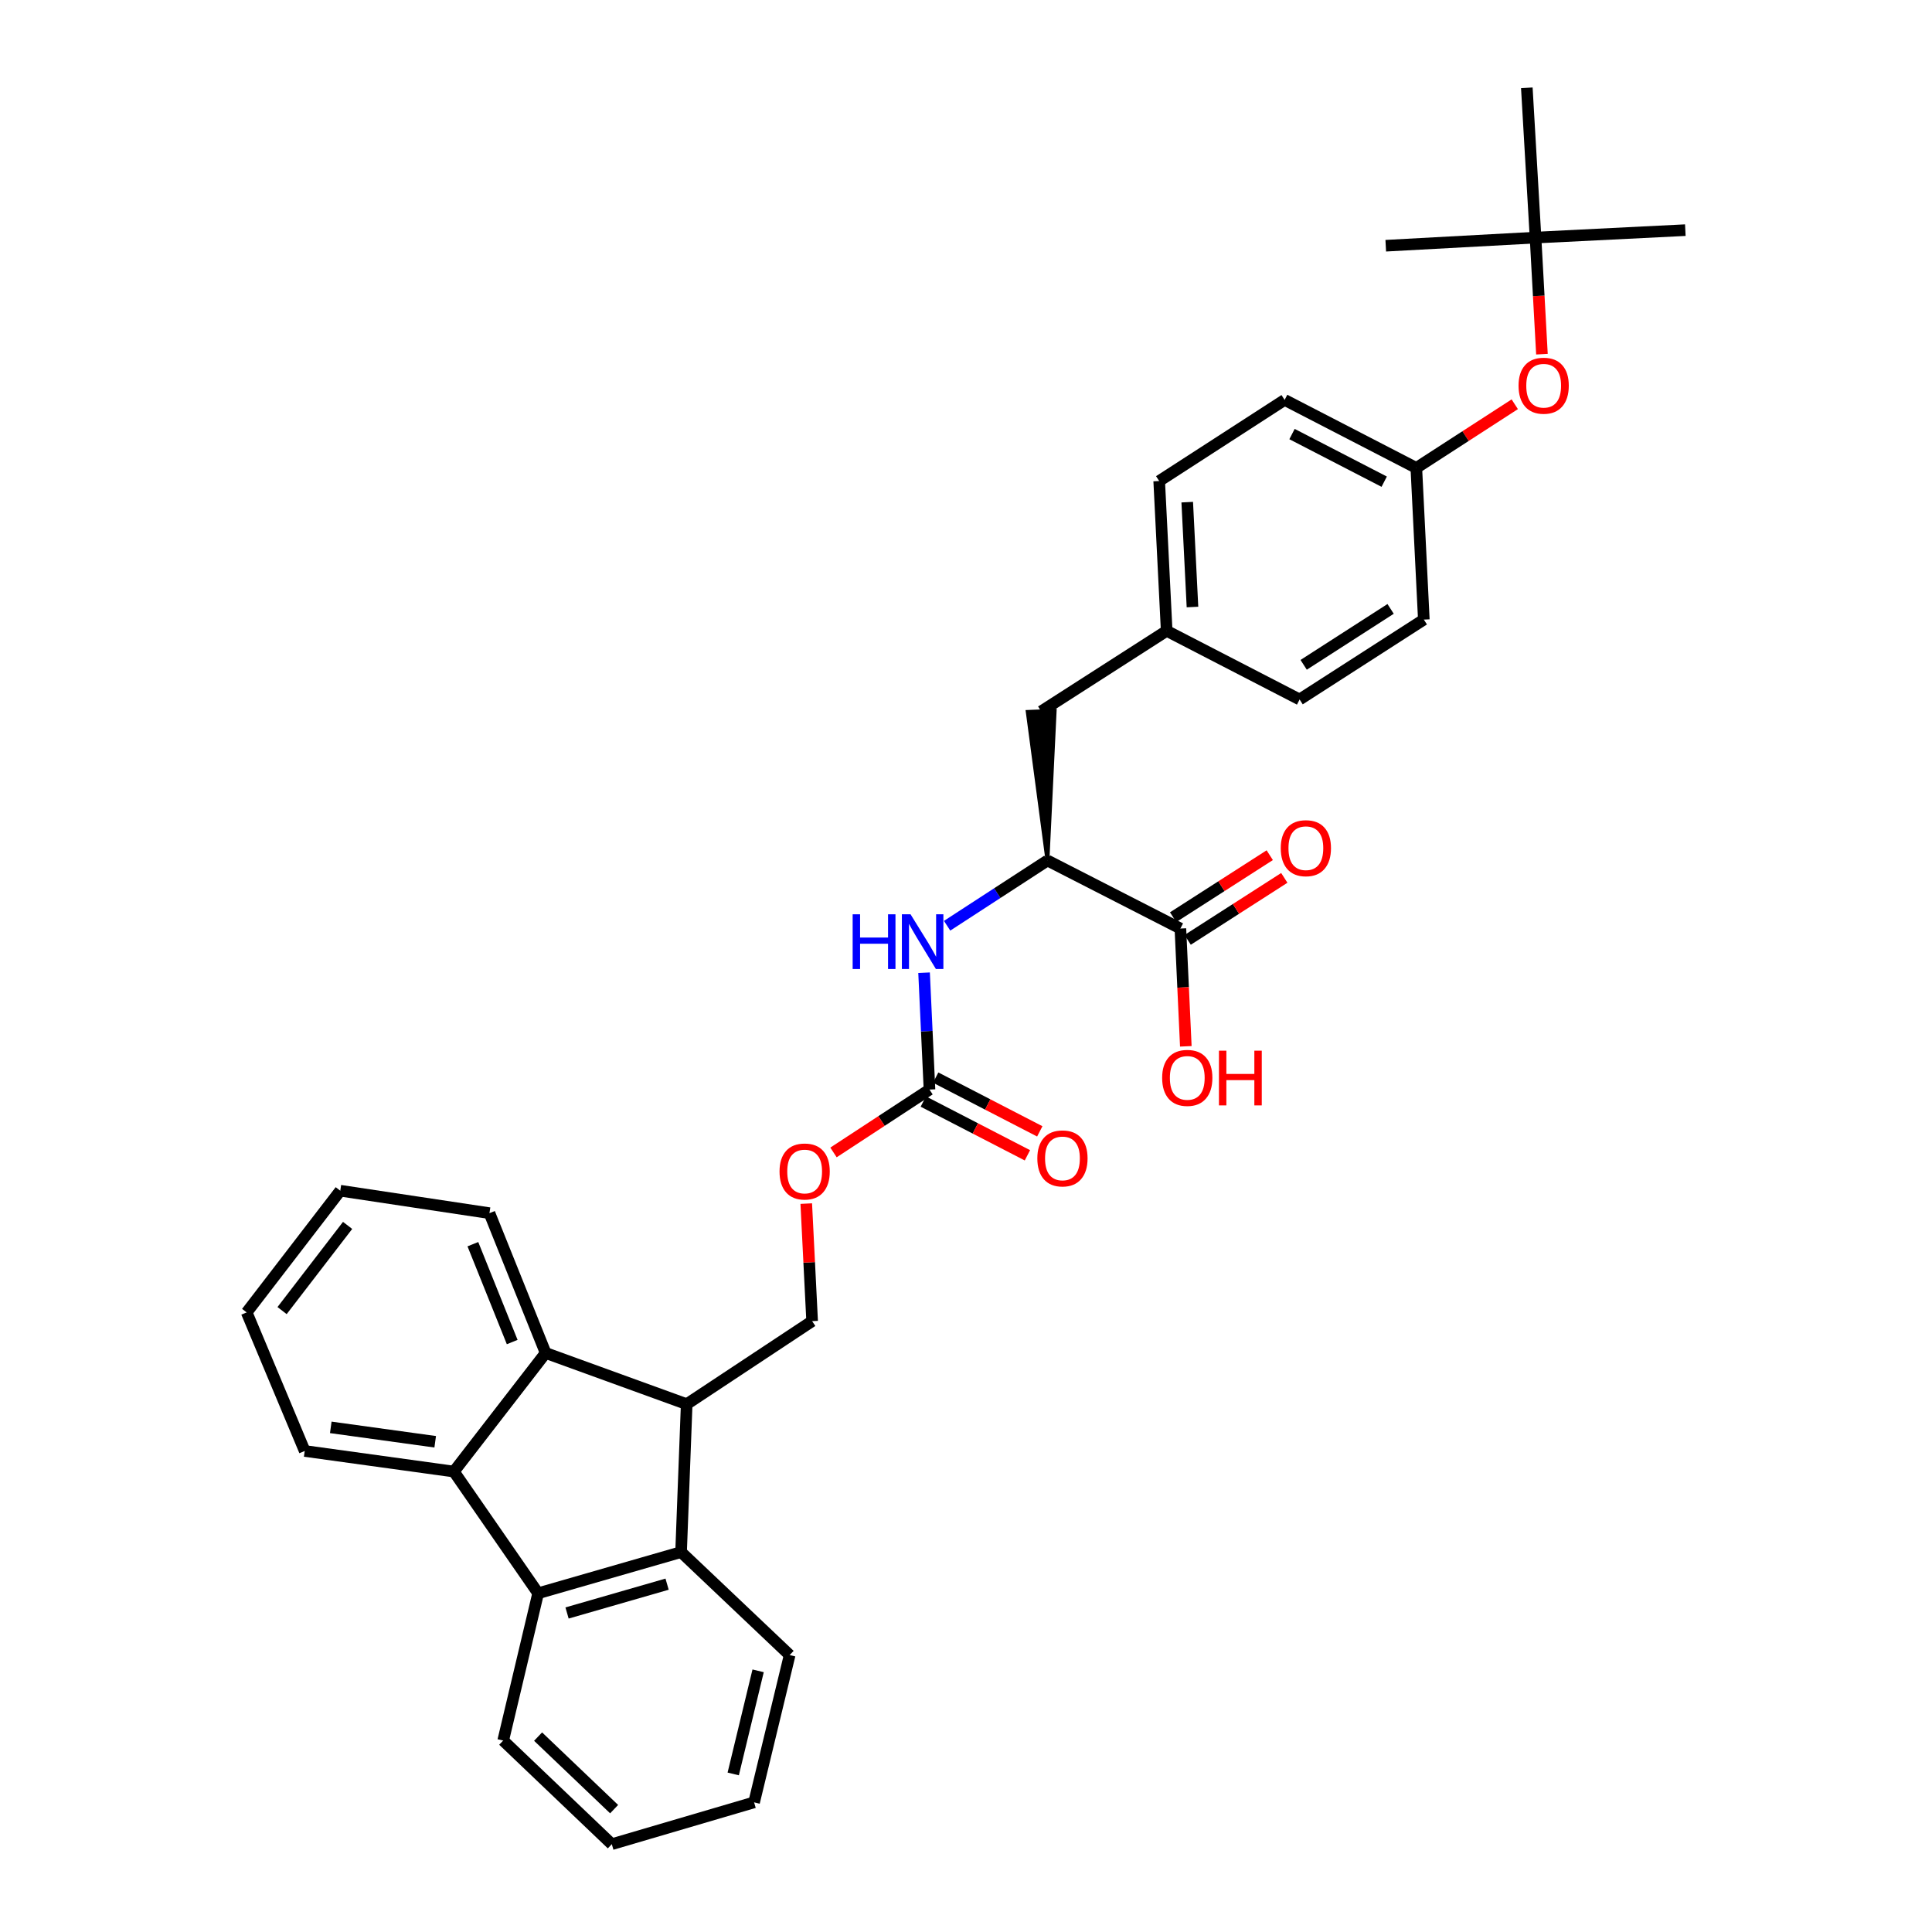 <?xml version='1.0' encoding='iso-8859-1'?>
<svg version='1.1' baseProfile='full'
              xmlns='http://www.w3.org/2000/svg'
                      xmlns:rdkit='http://www.rdkit.org/xml'
                      xmlns:xlink='http://www.w3.org/1999/xlink'
                  xml:space='preserve'
width='1000px' height='1000px' viewBox='0 0 1000 1000'>
<!-- END OF HEADER -->
<rect style='opacity:1.0;fill:#FFFFFF;stroke:none' width='1000' height='1000' x='0' y='0'> </rect>
<path class='bond-2' d='M 355.43,726.792 L 352.523,803.356' style='fill:none;fill-rule:evenodd;stroke:#000000;stroke-width:6px;stroke-linecap:butt;stroke-linejoin:miter;stroke-opacity:1' />
<path class='bond-3' d='M 355.43,726.792 L 282.424,700.299' style='fill:none;fill-rule:evenodd;stroke:#000000;stroke-width:6px;stroke-linecap:butt;stroke-linejoin:miter;stroke-opacity:1' />
<path class='bond-8' d='M 355.43,726.792 L 420.359,683.821' style='fill:none;fill-rule:evenodd;stroke:#000000;stroke-width:6px;stroke-linecap:butt;stroke-linejoin:miter;stroke-opacity:1' />
<path class='bond-0' d='M 234.934,761.679 L 282.424,700.299' style='fill:none;fill-rule:evenodd;stroke:#000000;stroke-width:6px;stroke-linecap:butt;stroke-linejoin:miter;stroke-opacity:1' />
<path class='bond-22' d='M 234.934,761.679 L 157.719,751.022' style='fill:none;fill-rule:evenodd;stroke:#000000;stroke-width:6px;stroke-linecap:butt;stroke-linejoin:miter;stroke-opacity:1' />
<path class='bond-22' d='M 225.259,746.26 L 171.209,738.8' style='fill:none;fill-rule:evenodd;stroke:#000000;stroke-width:6px;stroke-linecap:butt;stroke-linejoin:miter;stroke-opacity:1' />
<path class='bond-33' d='M 234.934,761.679 L 278.54,824.671' style='fill:none;fill-rule:evenodd;stroke:#000000;stroke-width:6px;stroke-linecap:butt;stroke-linejoin:miter;stroke-opacity:1' />
<path class='bond-1' d='M 278.54,824.671 L 352.523,803.356' style='fill:none;fill-rule:evenodd;stroke:#000000;stroke-width:6px;stroke-linecap:butt;stroke-linejoin:miter;stroke-opacity:1' />
<path class='bond-1' d='M 293.5,834.88 L 345.288,819.959' style='fill:none;fill-rule:evenodd;stroke:#000000;stroke-width:6px;stroke-linecap:butt;stroke-linejoin:miter;stroke-opacity:1' />
<path class='bond-23' d='M 278.54,824.671 L 260.45,900.909' style='fill:none;fill-rule:evenodd;stroke:#000000;stroke-width:6px;stroke-linecap:butt;stroke-linejoin:miter;stroke-opacity:1' />
<path class='bond-25' d='M 352.523,803.356 L 408.725,856.659' style='fill:none;fill-rule:evenodd;stroke:#000000;stroke-width:6px;stroke-linecap:butt;stroke-linejoin:miter;stroke-opacity:1' />
<path class='bond-24' d='M 282.424,700.299 L 253.342,627.929' style='fill:none;fill-rule:evenodd;stroke:#000000;stroke-width:6px;stroke-linecap:butt;stroke-linejoin:miter;stroke-opacity:1' />
<path class='bond-24' d='M 265.116,694.646 L 244.759,643.987' style='fill:none;fill-rule:evenodd;stroke:#000000;stroke-width:6px;stroke-linecap:butt;stroke-linejoin:miter;stroke-opacity:1' />
<path class='bond-4' d='M 481.103,563.961 L 456.259,580.231' style='fill:none;fill-rule:evenodd;stroke:#000000;stroke-width:6px;stroke-linecap:butt;stroke-linejoin:miter;stroke-opacity:1' />
<path class='bond-4' d='M 456.259,580.231 L 431.415,596.502' style='fill:none;fill-rule:evenodd;stroke:#FF0000;stroke-width:6px;stroke-linecap:butt;stroke-linejoin:miter;stroke-opacity:1' />
<path class='bond-5' d='M 481.103,563.961 L 479.701,533.717' style='fill:none;fill-rule:evenodd;stroke:#000000;stroke-width:6px;stroke-linecap:butt;stroke-linejoin:miter;stroke-opacity:1' />
<path class='bond-5' d='M 479.701,533.717 L 478.299,503.473' style='fill:none;fill-rule:evenodd;stroke:#0000FF;stroke-width:6px;stroke-linecap:butt;stroke-linejoin:miter;stroke-opacity:1' />
<path class='bond-11' d='M 477.902,570.159 L 504.844,584.074' style='fill:none;fill-rule:evenodd;stroke:#000000;stroke-width:6px;stroke-linecap:butt;stroke-linejoin:miter;stroke-opacity:1' />
<path class='bond-11' d='M 504.844,584.074 L 531.786,597.99' style='fill:none;fill-rule:evenodd;stroke:#FF0000;stroke-width:6px;stroke-linecap:butt;stroke-linejoin:miter;stroke-opacity:1' />
<path class='bond-11' d='M 484.304,557.763 L 511.246,571.678' style='fill:none;fill-rule:evenodd;stroke:#000000;stroke-width:6px;stroke-linecap:butt;stroke-linejoin:miter;stroke-opacity:1' />
<path class='bond-11' d='M 511.246,571.678 L 538.189,585.594' style='fill:none;fill-rule:evenodd;stroke:#FF0000;stroke-width:6px;stroke-linecap:butt;stroke-linejoin:miter;stroke-opacity:1' />
<path class='bond-6' d='M 490.22,479.163 L 516.192,462.279' style='fill:none;fill-rule:evenodd;stroke:#0000FF;stroke-width:6px;stroke-linecap:butt;stroke-linejoin:miter;stroke-opacity:1' />
<path class='bond-6' d='M 516.192,462.279 L 542.165,445.395' style='fill:none;fill-rule:evenodd;stroke:#000000;stroke-width:6px;stroke-linecap:butt;stroke-linejoin:miter;stroke-opacity:1' />
<path class='bond-7' d='M 542.165,445.395 L 610.97,480.607' style='fill:none;fill-rule:evenodd;stroke:#000000;stroke-width:6px;stroke-linecap:butt;stroke-linejoin:miter;stroke-opacity:1' />
<path class='bond-10' d='M 542.165,445.395 L 545.895,367.903 L 531.955,368.488 Z' style='fill:#000000;fill-rule:evenodd;fill-opacity:1;stroke:#000000;stroke-width:2px;stroke-linecap:butt;stroke-linejoin:miter;stroke-opacity:1;' />
<path class='bond-12' d='M 614.737,486.478 L 639.745,470.433' style='fill:none;fill-rule:evenodd;stroke:#000000;stroke-width:6px;stroke-linecap:butt;stroke-linejoin:miter;stroke-opacity:1' />
<path class='bond-12' d='M 639.745,470.433 L 664.753,454.388' style='fill:none;fill-rule:evenodd;stroke:#FF0000;stroke-width:6px;stroke-linecap:butt;stroke-linejoin:miter;stroke-opacity:1' />
<path class='bond-12' d='M 607.203,474.736 L 632.211,458.691' style='fill:none;fill-rule:evenodd;stroke:#000000;stroke-width:6px;stroke-linecap:butt;stroke-linejoin:miter;stroke-opacity:1' />
<path class='bond-12' d='M 632.211,458.691 L 657.219,442.645' style='fill:none;fill-rule:evenodd;stroke:#FF0000;stroke-width:6px;stroke-linecap:butt;stroke-linejoin:miter;stroke-opacity:1' />
<path class='bond-17' d='M 610.97,480.607 L 612.374,511.092' style='fill:none;fill-rule:evenodd;stroke:#000000;stroke-width:6px;stroke-linecap:butt;stroke-linejoin:miter;stroke-opacity:1' />
<path class='bond-17' d='M 612.374,511.092 L 613.779,541.577' style='fill:none;fill-rule:evenodd;stroke:#FF0000;stroke-width:6px;stroke-linecap:butt;stroke-linejoin:miter;stroke-opacity:1' />
<path class='bond-9' d='M 420.359,683.821 L 418.839,653.401' style='fill:none;fill-rule:evenodd;stroke:#000000;stroke-width:6px;stroke-linecap:butt;stroke-linejoin:miter;stroke-opacity:1' />
<path class='bond-9' d='M 418.839,653.401 L 417.318,622.982' style='fill:none;fill-rule:evenodd;stroke:#FF0000;stroke-width:6px;stroke-linecap:butt;stroke-linejoin:miter;stroke-opacity:1' />
<path class='bond-15' d='M 538.925,368.195 L 603.87,326.519' style='fill:none;fill-rule:evenodd;stroke:#000000;stroke-width:6px;stroke-linecap:butt;stroke-linejoin:miter;stroke-opacity:1' />
<path class='bond-13' d='M 784.037,209.239 L 758.562,225.722' style='fill:none;fill-rule:evenodd;stroke:#FF0000;stroke-width:6px;stroke-linecap:butt;stroke-linejoin:miter;stroke-opacity:1' />
<path class='bond-13' d='M 758.562,225.722 L 733.086,242.204' style='fill:none;fill-rule:evenodd;stroke:#000000;stroke-width:6px;stroke-linecap:butt;stroke-linejoin:miter;stroke-opacity:1' />
<path class='bond-14' d='M 798.107,183.321 L 796.449,153.15' style='fill:none;fill-rule:evenodd;stroke:#FF0000;stroke-width:6px;stroke-linecap:butt;stroke-linejoin:miter;stroke-opacity:1' />
<path class='bond-14' d='M 796.449,153.15 L 794.791,122.979' style='fill:none;fill-rule:evenodd;stroke:#000000;stroke-width:6px;stroke-linecap:butt;stroke-linejoin:miter;stroke-opacity:1' />
<path class='bond-26' d='M 794.791,122.979 L 790.28,45.455' style='fill:none;fill-rule:evenodd;stroke:#000000;stroke-width:6px;stroke-linecap:butt;stroke-linejoin:miter;stroke-opacity:1' />
<path class='bond-27' d='M 794.791,122.979 L 717.266,127.188' style='fill:none;fill-rule:evenodd;stroke:#000000;stroke-width:6px;stroke-linecap:butt;stroke-linejoin:miter;stroke-opacity:1' />
<path class='bond-28' d='M 794.791,122.979 L 872.324,119.119' style='fill:none;fill-rule:evenodd;stroke:#000000;stroke-width:6px;stroke-linecap:butt;stroke-linejoin:miter;stroke-opacity:1' />
<path class='bond-18' d='M 603.87,326.519 L 672.675,362.049' style='fill:none;fill-rule:evenodd;stroke:#000000;stroke-width:6px;stroke-linecap:butt;stroke-linejoin:miter;stroke-opacity:1' />
<path class='bond-19' d='M 603.87,326.519 L 599.995,248.978' style='fill:none;fill-rule:evenodd;stroke:#000000;stroke-width:6px;stroke-linecap:butt;stroke-linejoin:miter;stroke-opacity:1' />
<path class='bond-19' d='M 617.223,314.191 L 614.51,259.913' style='fill:none;fill-rule:evenodd;stroke:#000000;stroke-width:6px;stroke-linecap:butt;stroke-linejoin:miter;stroke-opacity:1' />
<path class='bond-16' d='M 733.086,242.204 L 664.924,206.992' style='fill:none;fill-rule:evenodd;stroke:#000000;stroke-width:6px;stroke-linecap:butt;stroke-linejoin:miter;stroke-opacity:1' />
<path class='bond-16' d='M 716.458,249.318 L 668.745,224.669' style='fill:none;fill-rule:evenodd;stroke:#000000;stroke-width:6px;stroke-linecap:butt;stroke-linejoin:miter;stroke-opacity:1' />
<path class='bond-36' d='M 733.086,242.204 L 736.969,320.698' style='fill:none;fill-rule:evenodd;stroke:#000000;stroke-width:6px;stroke-linecap:butt;stroke-linejoin:miter;stroke-opacity:1' />
<path class='bond-21' d='M 672.675,362.049 L 736.969,320.698' style='fill:none;fill-rule:evenodd;stroke:#000000;stroke-width:6px;stroke-linecap:butt;stroke-linejoin:miter;stroke-opacity:1' />
<path class='bond-21' d='M 674.772,344.112 L 719.778,315.166' style='fill:none;fill-rule:evenodd;stroke:#000000;stroke-width:6px;stroke-linecap:butt;stroke-linejoin:miter;stroke-opacity:1' />
<path class='bond-20' d='M 599.995,248.978 L 664.924,206.992' style='fill:none;fill-rule:evenodd;stroke:#000000;stroke-width:6px;stroke-linecap:butt;stroke-linejoin:miter;stroke-opacity:1' />
<path class='bond-34' d='M 157.719,751.022 L 127.676,679.302' style='fill:none;fill-rule:evenodd;stroke:#000000;stroke-width:6px;stroke-linecap:butt;stroke-linejoin:miter;stroke-opacity:1' />
<path class='bond-35' d='M 260.45,900.909 L 316.667,954.545' style='fill:none;fill-rule:evenodd;stroke:#000000;stroke-width:6px;stroke-linecap:butt;stroke-linejoin:miter;stroke-opacity:1' />
<path class='bond-35' d='M 278.513,898.86 L 317.866,936.406' style='fill:none;fill-rule:evenodd;stroke:#000000;stroke-width:6px;stroke-linecap:butt;stroke-linejoin:miter;stroke-opacity:1' />
<path class='bond-32' d='M 253.342,627.929 L 176.127,616.31' style='fill:none;fill-rule:evenodd;stroke:#000000;stroke-width:6px;stroke-linecap:butt;stroke-linejoin:miter;stroke-opacity:1' />
<path class='bond-31' d='M 408.725,856.659 L 390.317,932.897' style='fill:none;fill-rule:evenodd;stroke:#000000;stroke-width:6px;stroke-linecap:butt;stroke-linejoin:miter;stroke-opacity:1' />
<path class='bond-31' d='M 392.402,864.82 L 379.516,918.187' style='fill:none;fill-rule:evenodd;stroke:#000000;stroke-width:6px;stroke-linecap:butt;stroke-linejoin:miter;stroke-opacity:1' />
<path class='bond-29' d='M 127.676,679.302 L 176.127,616.31' style='fill:none;fill-rule:evenodd;stroke:#000000;stroke-width:6px;stroke-linecap:butt;stroke-linejoin:miter;stroke-opacity:1' />
<path class='bond-29' d='M 146.003,678.359 L 179.919,634.265' style='fill:none;fill-rule:evenodd;stroke:#000000;stroke-width:6px;stroke-linecap:butt;stroke-linejoin:miter;stroke-opacity:1' />
<path class='bond-30' d='M 316.667,954.545 L 390.317,932.897' style='fill:none;fill-rule:evenodd;stroke:#000000;stroke-width:6px;stroke-linecap:butt;stroke-linejoin:miter;stroke-opacity:1' />
<path  class='atom-6' d='M 441.333 473.237
L 445.173 473.237
L 445.173 485.277
L 459.653 485.277
L 459.653 473.237
L 463.493 473.237
L 463.493 501.557
L 459.653 501.557
L 459.653 488.477
L 445.173 488.477
L 445.173 501.557
L 441.333 501.557
L 441.333 473.237
' fill='#0000FF'/>
<path  class='atom-6' d='M 471.293 473.237
L 480.573 488.237
Q 481.493 489.717, 482.973 492.397
Q 484.453 495.077, 484.533 495.237
L 484.533 473.237
L 488.293 473.237
L 488.293 501.557
L 484.413 501.557
L 474.453 485.157
Q 473.293 483.237, 472.053 481.037
Q 470.853 478.837, 470.493 478.157
L 470.493 501.557
L 466.813 501.557
L 466.813 473.237
L 471.293 473.237
' fill='#0000FF'/>
<path  class='atom-10' d='M 403.484 606.361
Q 403.484 599.561, 406.844 595.761
Q 410.204 591.961, 416.484 591.961
Q 422.764 591.961, 426.124 595.761
Q 429.484 599.561, 429.484 606.361
Q 429.484 613.241, 426.084 617.161
Q 422.684 621.041, 416.484 621.041
Q 410.244 621.041, 406.844 617.161
Q 403.484 613.281, 403.484 606.361
M 416.484 617.841
Q 420.804 617.841, 423.124 614.961
Q 425.484 612.041, 425.484 606.361
Q 425.484 600.801, 423.124 598.001
Q 420.804 595.161, 416.484 595.161
Q 412.164 595.161, 409.804 597.961
Q 407.484 600.761, 407.484 606.361
Q 407.484 612.081, 409.804 614.961
Q 412.164 617.841, 416.484 617.841
' fill='#FF0000'/>
<path  class='atom-12' d='M 536.924 599.586
Q 536.924 592.786, 540.284 588.986
Q 543.644 585.186, 549.924 585.186
Q 556.204 585.186, 559.564 588.986
Q 562.924 592.786, 562.924 599.586
Q 562.924 606.466, 559.524 610.386
Q 556.124 614.266, 549.924 614.266
Q 543.684 614.266, 540.284 610.386
Q 536.924 606.506, 536.924 599.586
M 549.924 611.066
Q 554.244 611.066, 556.564 608.186
Q 558.924 605.266, 558.924 599.586
Q 558.924 594.026, 556.564 591.226
Q 554.244 588.386, 549.924 588.386
Q 545.604 588.386, 543.244 591.186
Q 540.924 593.986, 540.924 599.586
Q 540.924 605.306, 543.244 608.186
Q 545.604 611.066, 549.924 611.066
' fill='#FF0000'/>
<path  class='atom-13' d='M 662.915 439.018
Q 662.915 432.218, 666.275 428.418
Q 669.635 424.618, 675.915 424.618
Q 682.195 424.618, 685.555 428.418
Q 688.915 432.218, 688.915 439.018
Q 688.915 445.898, 685.515 449.818
Q 682.115 453.698, 675.915 453.698
Q 669.675 453.698, 666.275 449.818
Q 662.915 445.938, 662.915 439.018
M 675.915 450.498
Q 680.235 450.498, 682.555 447.618
Q 684.915 444.698, 684.915 439.018
Q 684.915 433.458, 682.555 430.658
Q 680.235 427.818, 675.915 427.818
Q 671.595 427.818, 669.235 430.618
Q 666.915 433.418, 666.915 439.018
Q 666.915 444.738, 669.235 447.618
Q 671.595 450.498, 675.915 450.498
' fill='#FF0000'/>
<path  class='atom-14' d='M 786 199.639
Q 786 192.839, 789.36 189.039
Q 792.72 185.239, 799 185.239
Q 805.28 185.239, 808.64 189.039
Q 812 192.839, 812 199.639
Q 812 206.519, 808.6 210.439
Q 805.2 214.319, 799 214.319
Q 792.76 214.319, 789.36 210.439
Q 786 206.559, 786 199.639
M 799 211.119
Q 803.32 211.119, 805.64 208.239
Q 808 205.319, 808 199.639
Q 808 194.079, 805.64 191.279
Q 803.32 188.439, 799 188.439
Q 794.68 188.439, 792.32 191.239
Q 790 194.039, 790 199.639
Q 790 205.359, 792.32 208.239
Q 794.68 211.119, 799 211.119
' fill='#FF0000'/>
<path  class='atom-18' d='M 601.528 557.91
Q 601.528 551.11, 604.888 547.31
Q 608.248 543.51, 614.528 543.51
Q 620.808 543.51, 624.168 547.31
Q 627.528 551.11, 627.528 557.91
Q 627.528 564.79, 624.128 568.71
Q 620.728 572.59, 614.528 572.59
Q 608.288 572.59, 604.888 568.71
Q 601.528 564.83, 601.528 557.91
M 614.528 569.39
Q 618.848 569.39, 621.168 566.51
Q 623.528 563.59, 623.528 557.91
Q 623.528 552.35, 621.168 549.55
Q 618.848 546.71, 614.528 546.71
Q 610.208 546.71, 607.848 549.51
Q 605.528 552.31, 605.528 557.91
Q 605.528 563.63, 607.848 566.51
Q 610.208 569.39, 614.528 569.39
' fill='#FF0000'/>
<path  class='atom-18' d='M 630.928 543.83
L 634.768 543.83
L 634.768 555.87
L 649.248 555.87
L 649.248 543.83
L 653.088 543.83
L 653.088 572.15
L 649.248 572.15
L 649.248 559.07
L 634.768 559.07
L 634.768 572.15
L 630.928 572.15
L 630.928 543.83
' fill='#FF0000'/>
</svg>
